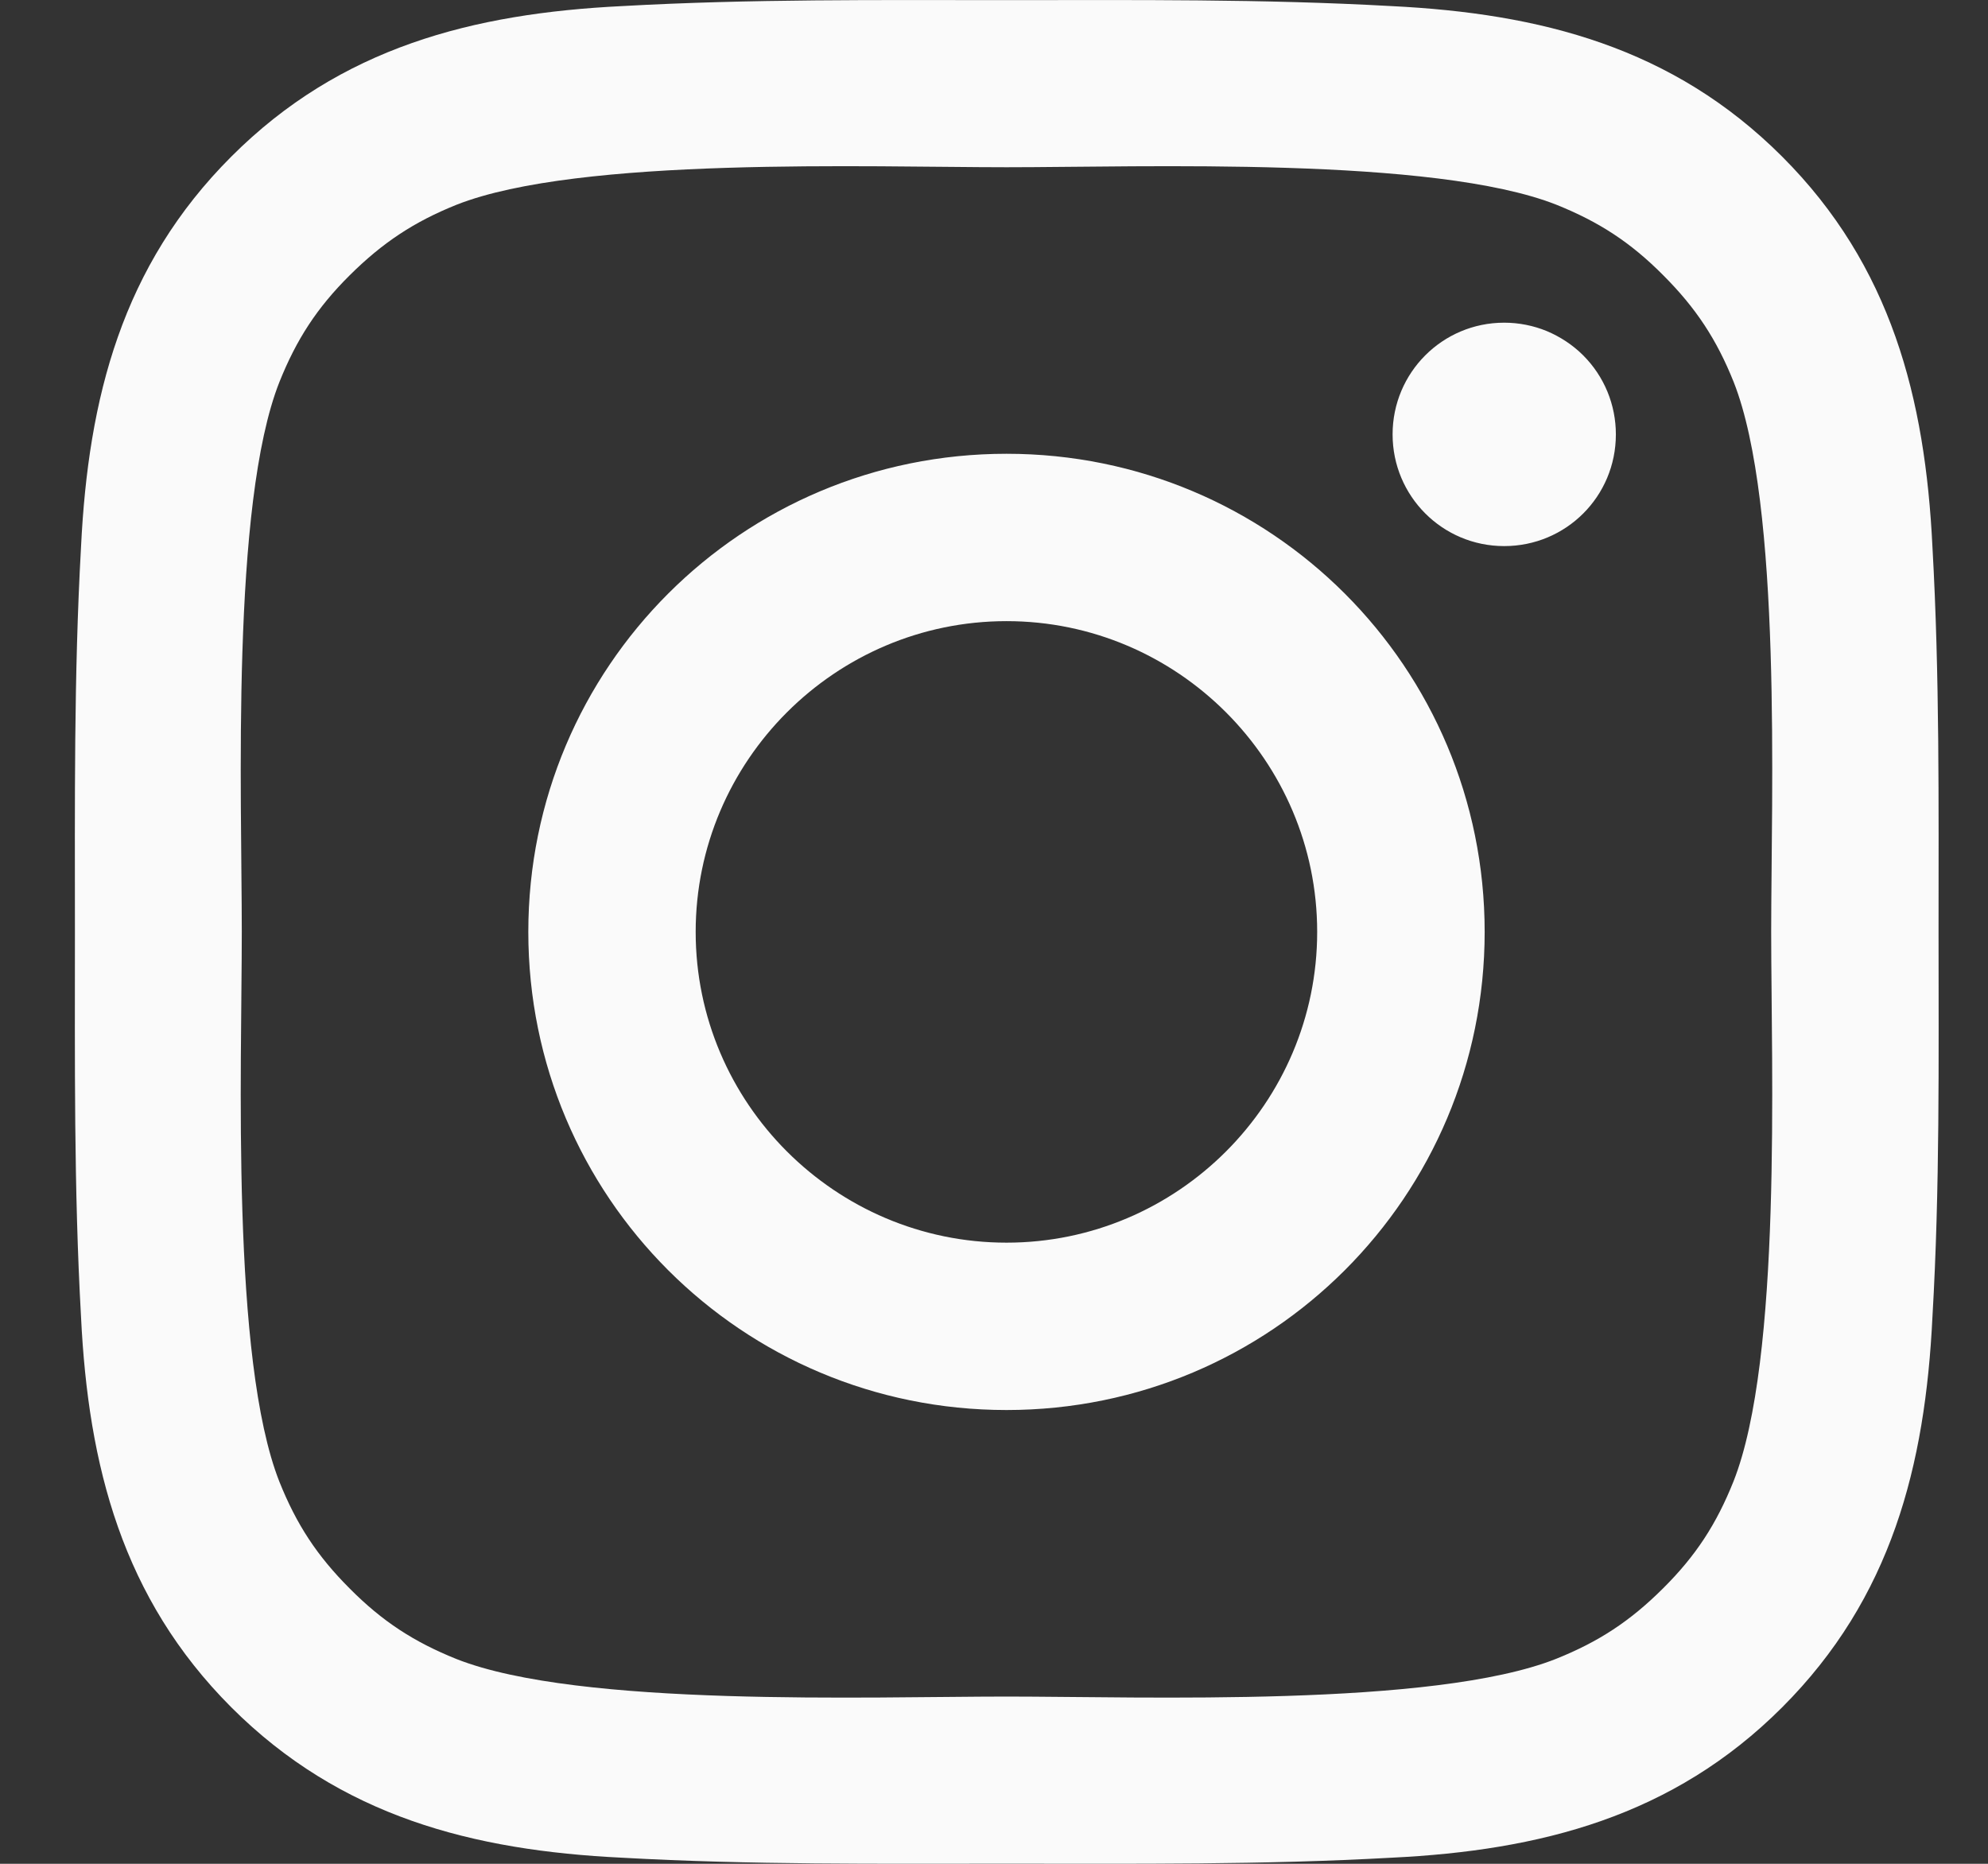 <svg width="16" height="15" viewBox="0 0 16 15" fill="none" xmlns="http://www.w3.org/2000/svg">
<rect x="0" y="0" width="16" height="15" fill="#333333" stroke="none"/>
<path d="M8.101 3.652C5.971 3.652 4.252 5.37 4.252 7.5C4.252 9.63 5.971 11.348 8.101 11.348C10.23 11.348 11.949 9.63 11.949 7.5C11.949 5.37 10.23 3.652 8.101 3.652ZM8.101 10.001C6.723 10.001 5.599 8.877 5.599 7.5C5.599 6.123 6.723 4.999 8.101 4.999C9.478 4.999 10.601 6.123 10.601 7.5C10.601 8.877 9.478 10.001 8.101 10.001ZM12.106 2.597C11.609 2.597 11.208 2.999 11.208 3.496C11.208 3.993 11.609 4.395 12.106 4.395C12.604 4.395 13.005 3.995 13.005 3.496C13.005 3.378 12.982 3.261 12.937 3.152C12.892 3.043 12.826 2.944 12.742 2.86C12.659 2.777 12.559 2.711 12.45 2.665C12.341 2.62 12.224 2.597 12.106 2.597ZM15.602 7.5C15.602 6.464 15.611 5.438 15.553 4.404C15.495 3.203 15.221 2.138 14.343 1.26C13.463 0.38 12.399 0.108 11.198 0.049C10.162 -0.009 9.136 0.001 8.102 0.001C7.067 0.001 6.04 -0.009 5.007 0.049C3.806 0.108 2.74 0.381 1.862 1.26C0.982 2.139 0.71 3.203 0.652 4.404C0.594 5.44 0.603 6.466 0.603 7.5C0.603 8.534 0.594 9.562 0.652 10.596C0.71 11.797 0.984 12.862 1.862 13.741C2.742 14.62 3.806 14.893 5.007 14.951C6.042 15.009 7.069 14.999 8.102 14.999C9.138 14.999 10.164 15.009 11.198 14.951C12.399 14.893 13.465 14.619 14.343 13.741C15.223 12.861 15.495 11.797 15.553 10.596C15.613 9.562 15.602 8.536 15.602 7.5ZM13.951 11.924C13.814 12.266 13.649 12.521 13.384 12.784C13.119 13.048 12.866 13.213 12.525 13.35C11.538 13.742 9.194 13.654 8.101 13.654C7.007 13.654 4.661 13.742 3.674 13.352C3.333 13.215 3.078 13.05 2.815 12.785C2.551 12.521 2.386 12.268 2.249 11.926C1.858 10.937 1.946 8.594 1.946 7.5C1.946 6.406 1.858 4.061 2.249 3.074C2.386 2.732 2.551 2.477 2.815 2.215C3.08 1.952 3.333 1.785 3.674 1.648C4.661 1.258 7.007 1.346 8.101 1.346C9.194 1.346 11.54 1.258 12.527 1.648C12.868 1.785 13.123 1.95 13.386 2.215C13.65 2.479 13.816 2.732 13.953 3.074C14.343 4.061 14.255 6.406 14.255 7.5C14.255 8.594 14.343 10.937 13.951 11.924Z" fill="#FAFAFA"/>
</svg>
